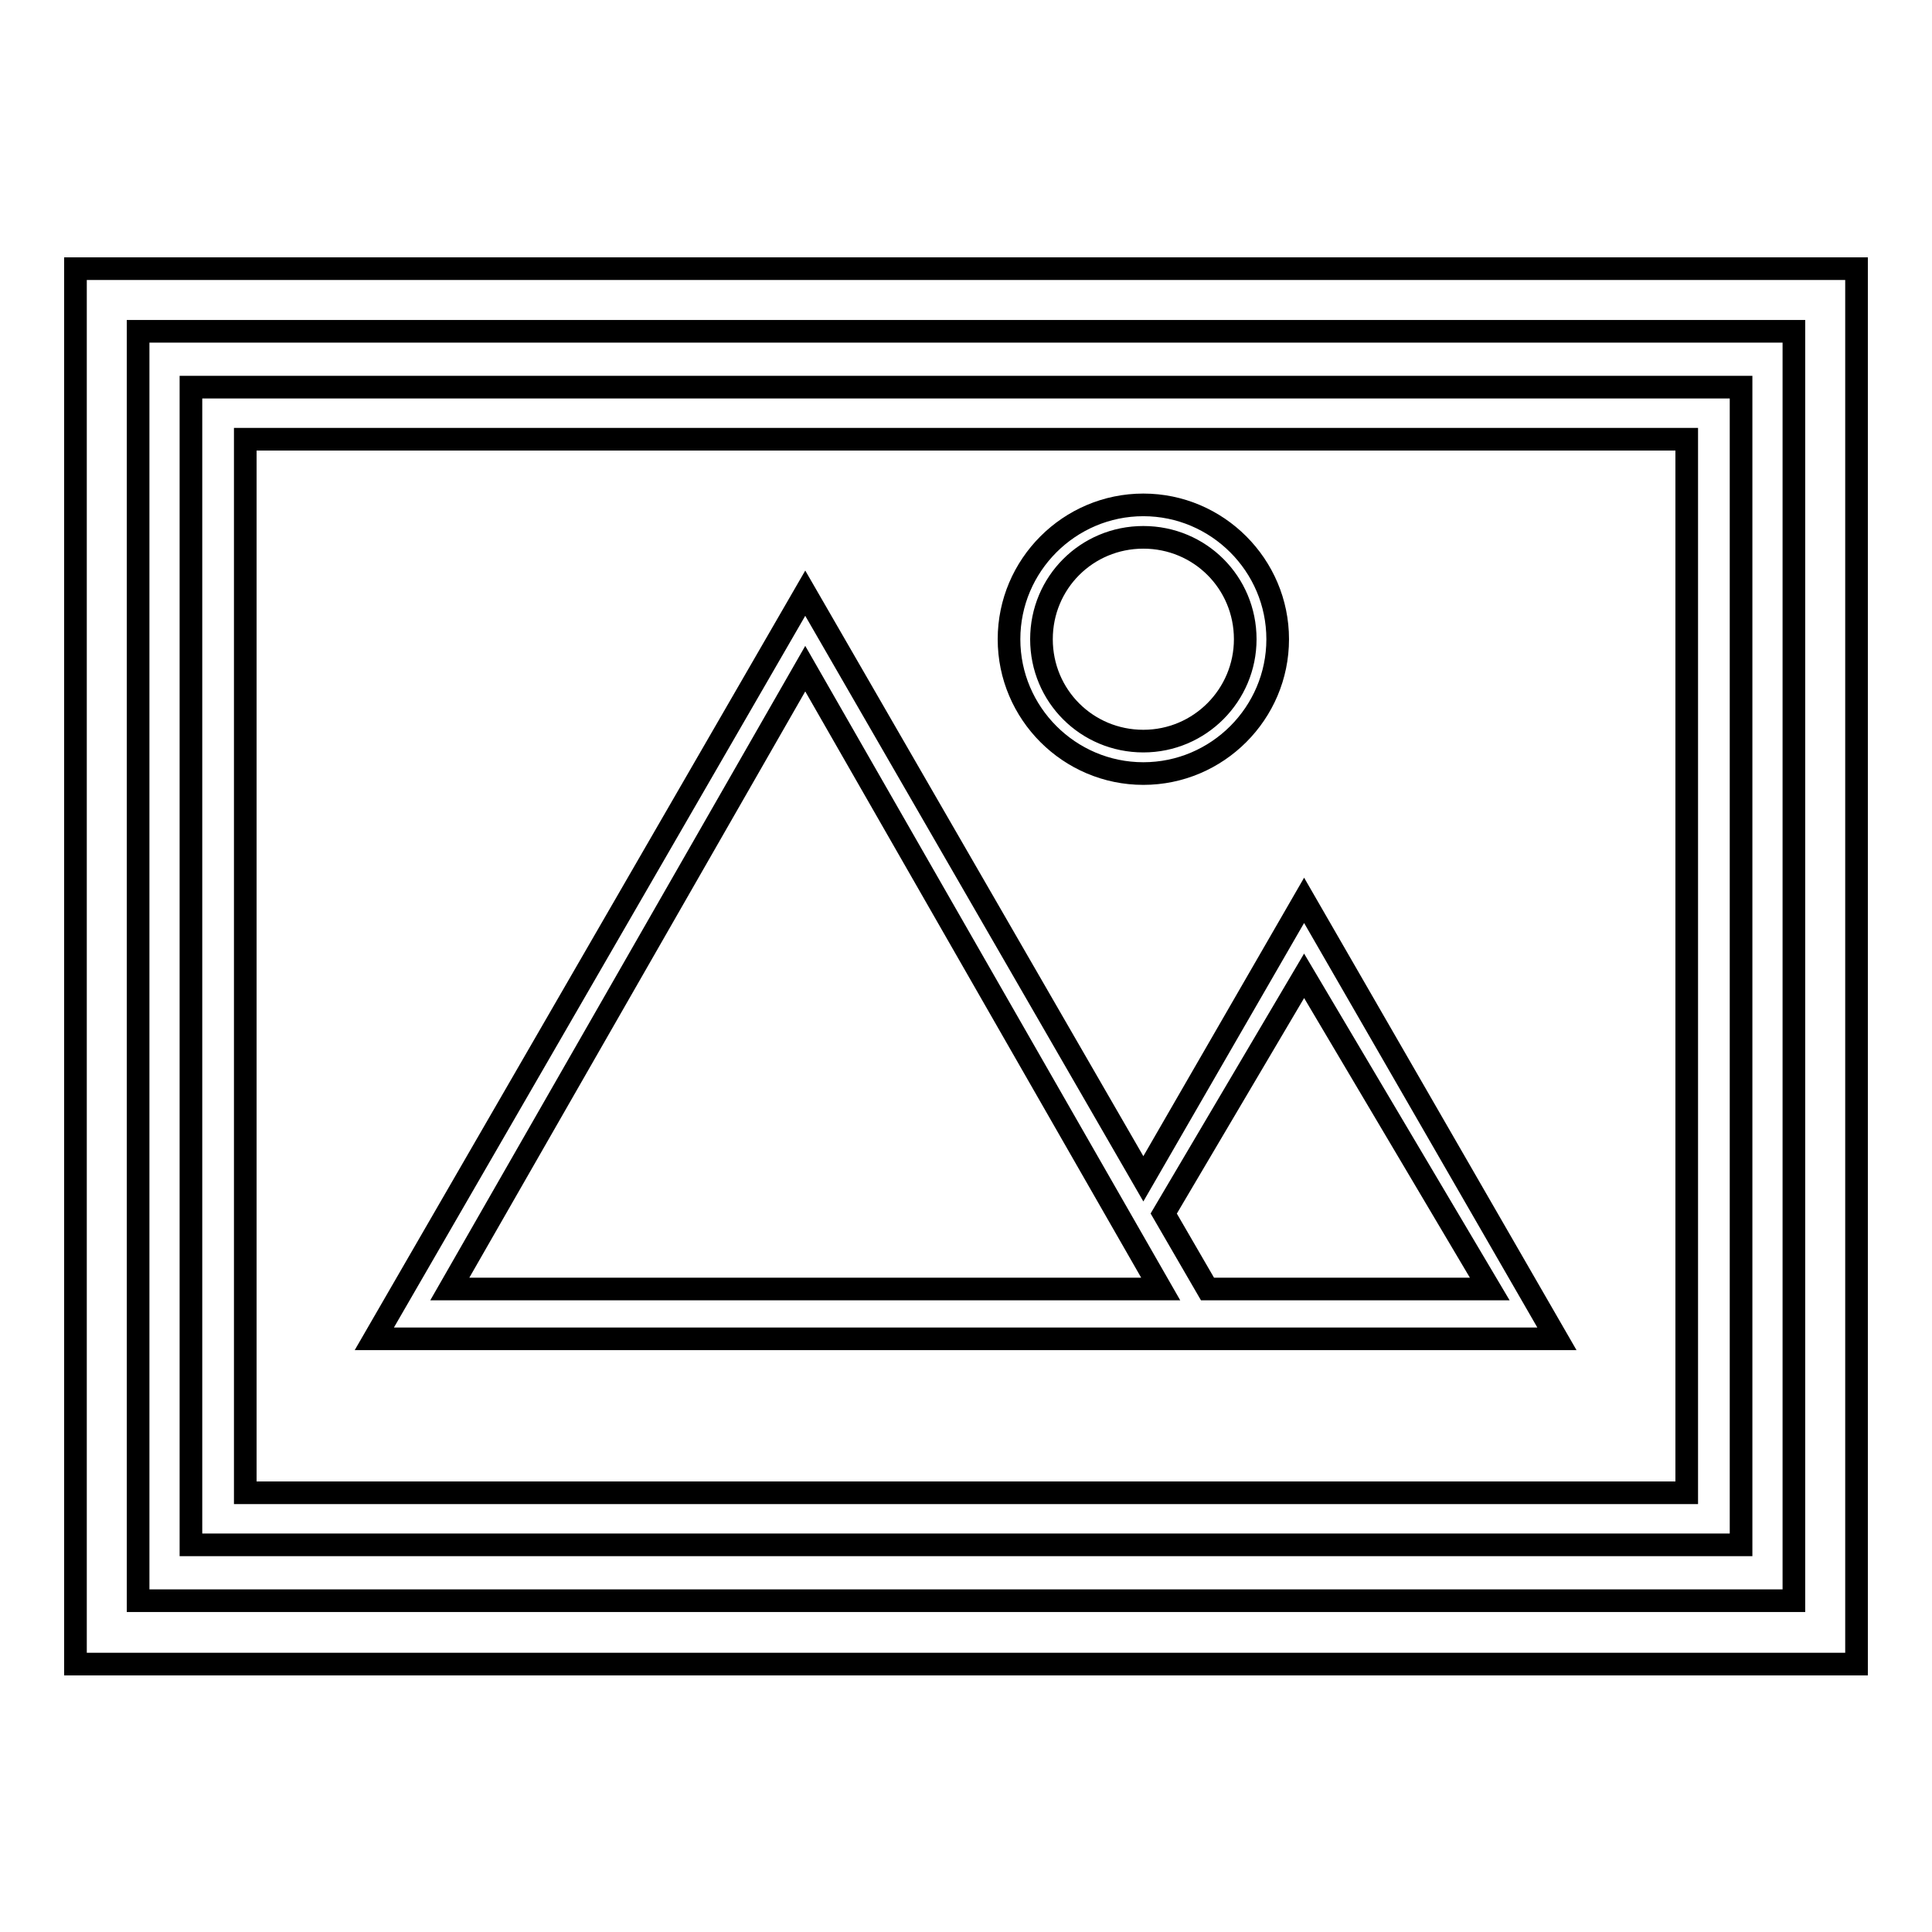 <?xml version="1.0" encoding="utf-8"?>
<!-- Svg Vector Icons : http://www.onlinewebfonts.com/icon -->
<!DOCTYPE svg PUBLIC "-//W3C//DTD SVG 1.1//EN" "http://www.w3.org/Graphics/SVG/1.1/DTD/svg11.dtd">
<svg version="1.1" xmlns="http://www.w3.org/2000/svg" xmlns:xlink="http://www.w3.org/1999/xlink" x="0px" y="0px" viewBox="0 0 256 256" enable-background="new 0 0 256 256" xml:space="preserve">
<g><g><path stroke-width="3" fill-opacity="0" stroke="#000000"  d="M151.5,156.2l-44.8-77.6l-57.1,98.8H161h2.7h42.6l-33.5-58.1L151.5,156.2z M59.6,170.8l47.1-82.2l47.1,82.2H59.6z M197.4,170.8H160l-5.8-10l18.6-31.5L197.4,170.8z"/><path stroke-width="3" fill-opacity="0" stroke="#000000"  d="M151.5,102.5c9.8,0,17.8-8,17.8-17.8s-8-17.8-17.8-17.8c-9.8,0-17.8,8-17.8,17.8S141.7,102.5,151.5,102.5z M151.5,71.2c7.5,0,13.5,6,13.5,13.5c0,7.4-6,13.5-13.5,13.5c-7.5,0-13.5-6-13.5-13.5C138,77.2,144,71.2,151.5,71.2z"/><path stroke-width="3" fill-opacity="0" stroke="#000000"  d="M237.7,35.6H18.3H10v8.3v168.3v8.3h8.3h219.4h8.3v-8.3V43.9v-8.3L237.7,35.6L237.7,35.6z M237.7,212.1H18.3V43.9h219.4V212.1z"/><path stroke-width="3" fill-opacity="0" stroke="#000000"  d="M223.5,204.7h7.2v-6.9V58.2v-6.9h-7.2h-191h-7.2v6.9v139.6v6.9h7.2H223.5z M32.5,58.2h191v139.6h-191V58.2z"/></g></g>
</svg>